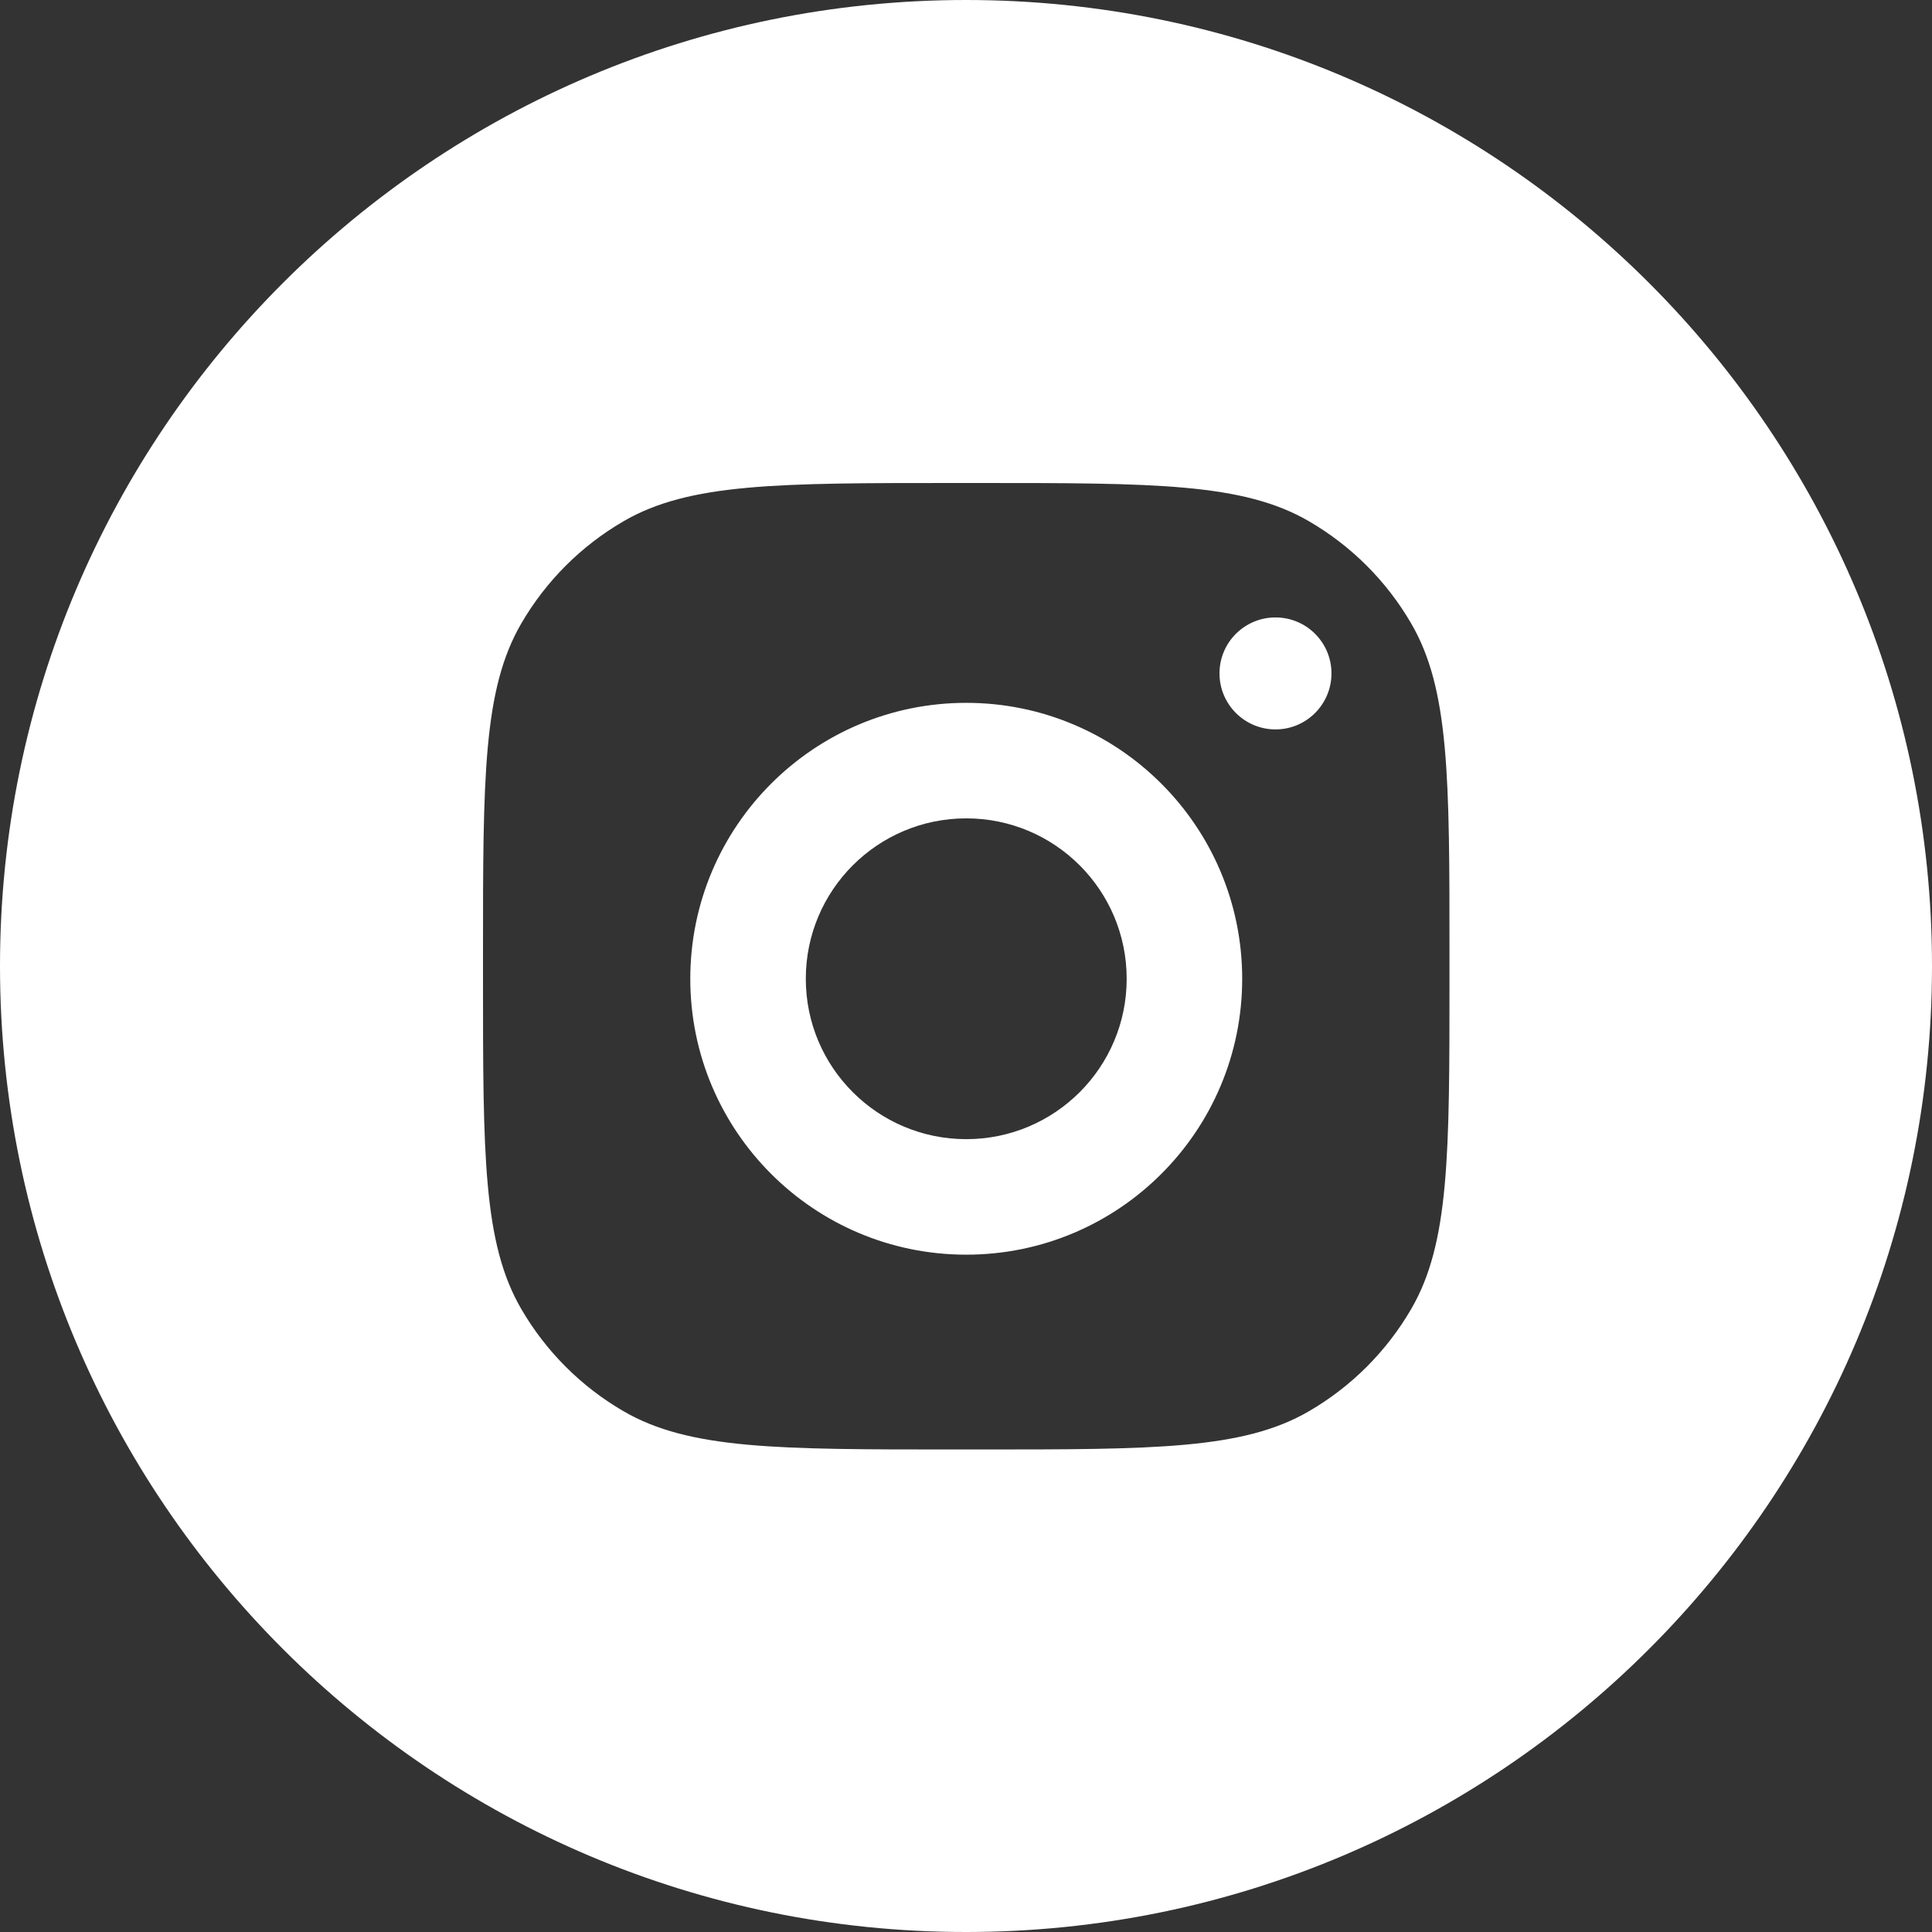 <svg width="32" height="32" viewBox="0 0 24 24" fill="none" xmlns="http://www.w3.org/2000/svg">
<rect x="0" y="0" width="24" height="24" fill="#333333" stroke="none"/>
<path fill-rule="evenodd" clip-rule="evenodd" d="M12 24C18.627 24 24 18.627 24 12C24 5.373 18.627 0 12 0C5.373 0 0 5.373 0 12C0 18.627 5.373 24 12 24ZM6.475 7.746C6 8.563 6 9.661 6 11.858V12.148C6 14.344 6 15.443 6.475 16.26C6.781 16.787 7.219 17.225 7.746 17.531C8.563 18.006 9.661 18.006 11.858 18.006H12.148C14.344 18.006 15.443 18.006 16.26 17.531C16.787 17.225 17.225 16.787 17.531 16.26C18.006 15.443 18.006 14.344 18.006 12.148V11.858C18.006 9.661 18.006 8.563 17.531 7.746C17.225 7.219 16.787 6.781 16.26 6.475C15.443 6 14.344 6 12.148 6H11.858C9.661 6 8.563 6 7.746 6.475C7.219 6.781 6.781 7.219 6.475 7.746ZM15.431 12.159C15.431 14.052 13.896 15.586 12.003 15.586C10.11 15.586 8.575 14.052 8.575 12.159C8.575 10.266 10.11 8.731 12.003 8.731C13.896 8.731 15.431 10.266 15.431 12.159ZM16.54 8.365C16.54 8.749 16.229 9.061 15.845 9.061C15.46 9.061 15.149 8.749 15.149 8.365C15.149 7.981 15.46 7.67 15.845 7.67C16.229 7.67 16.54 7.981 16.54 8.365ZM13.996 12.159C13.996 13.259 13.104 14.151 12.003 14.151C10.902 14.151 10.01 13.259 10.01 12.159C10.01 11.058 10.902 10.166 12.003 10.166C13.104 10.166 13.996 11.058 13.996 12.159Z" fill="white"/>
</svg>
